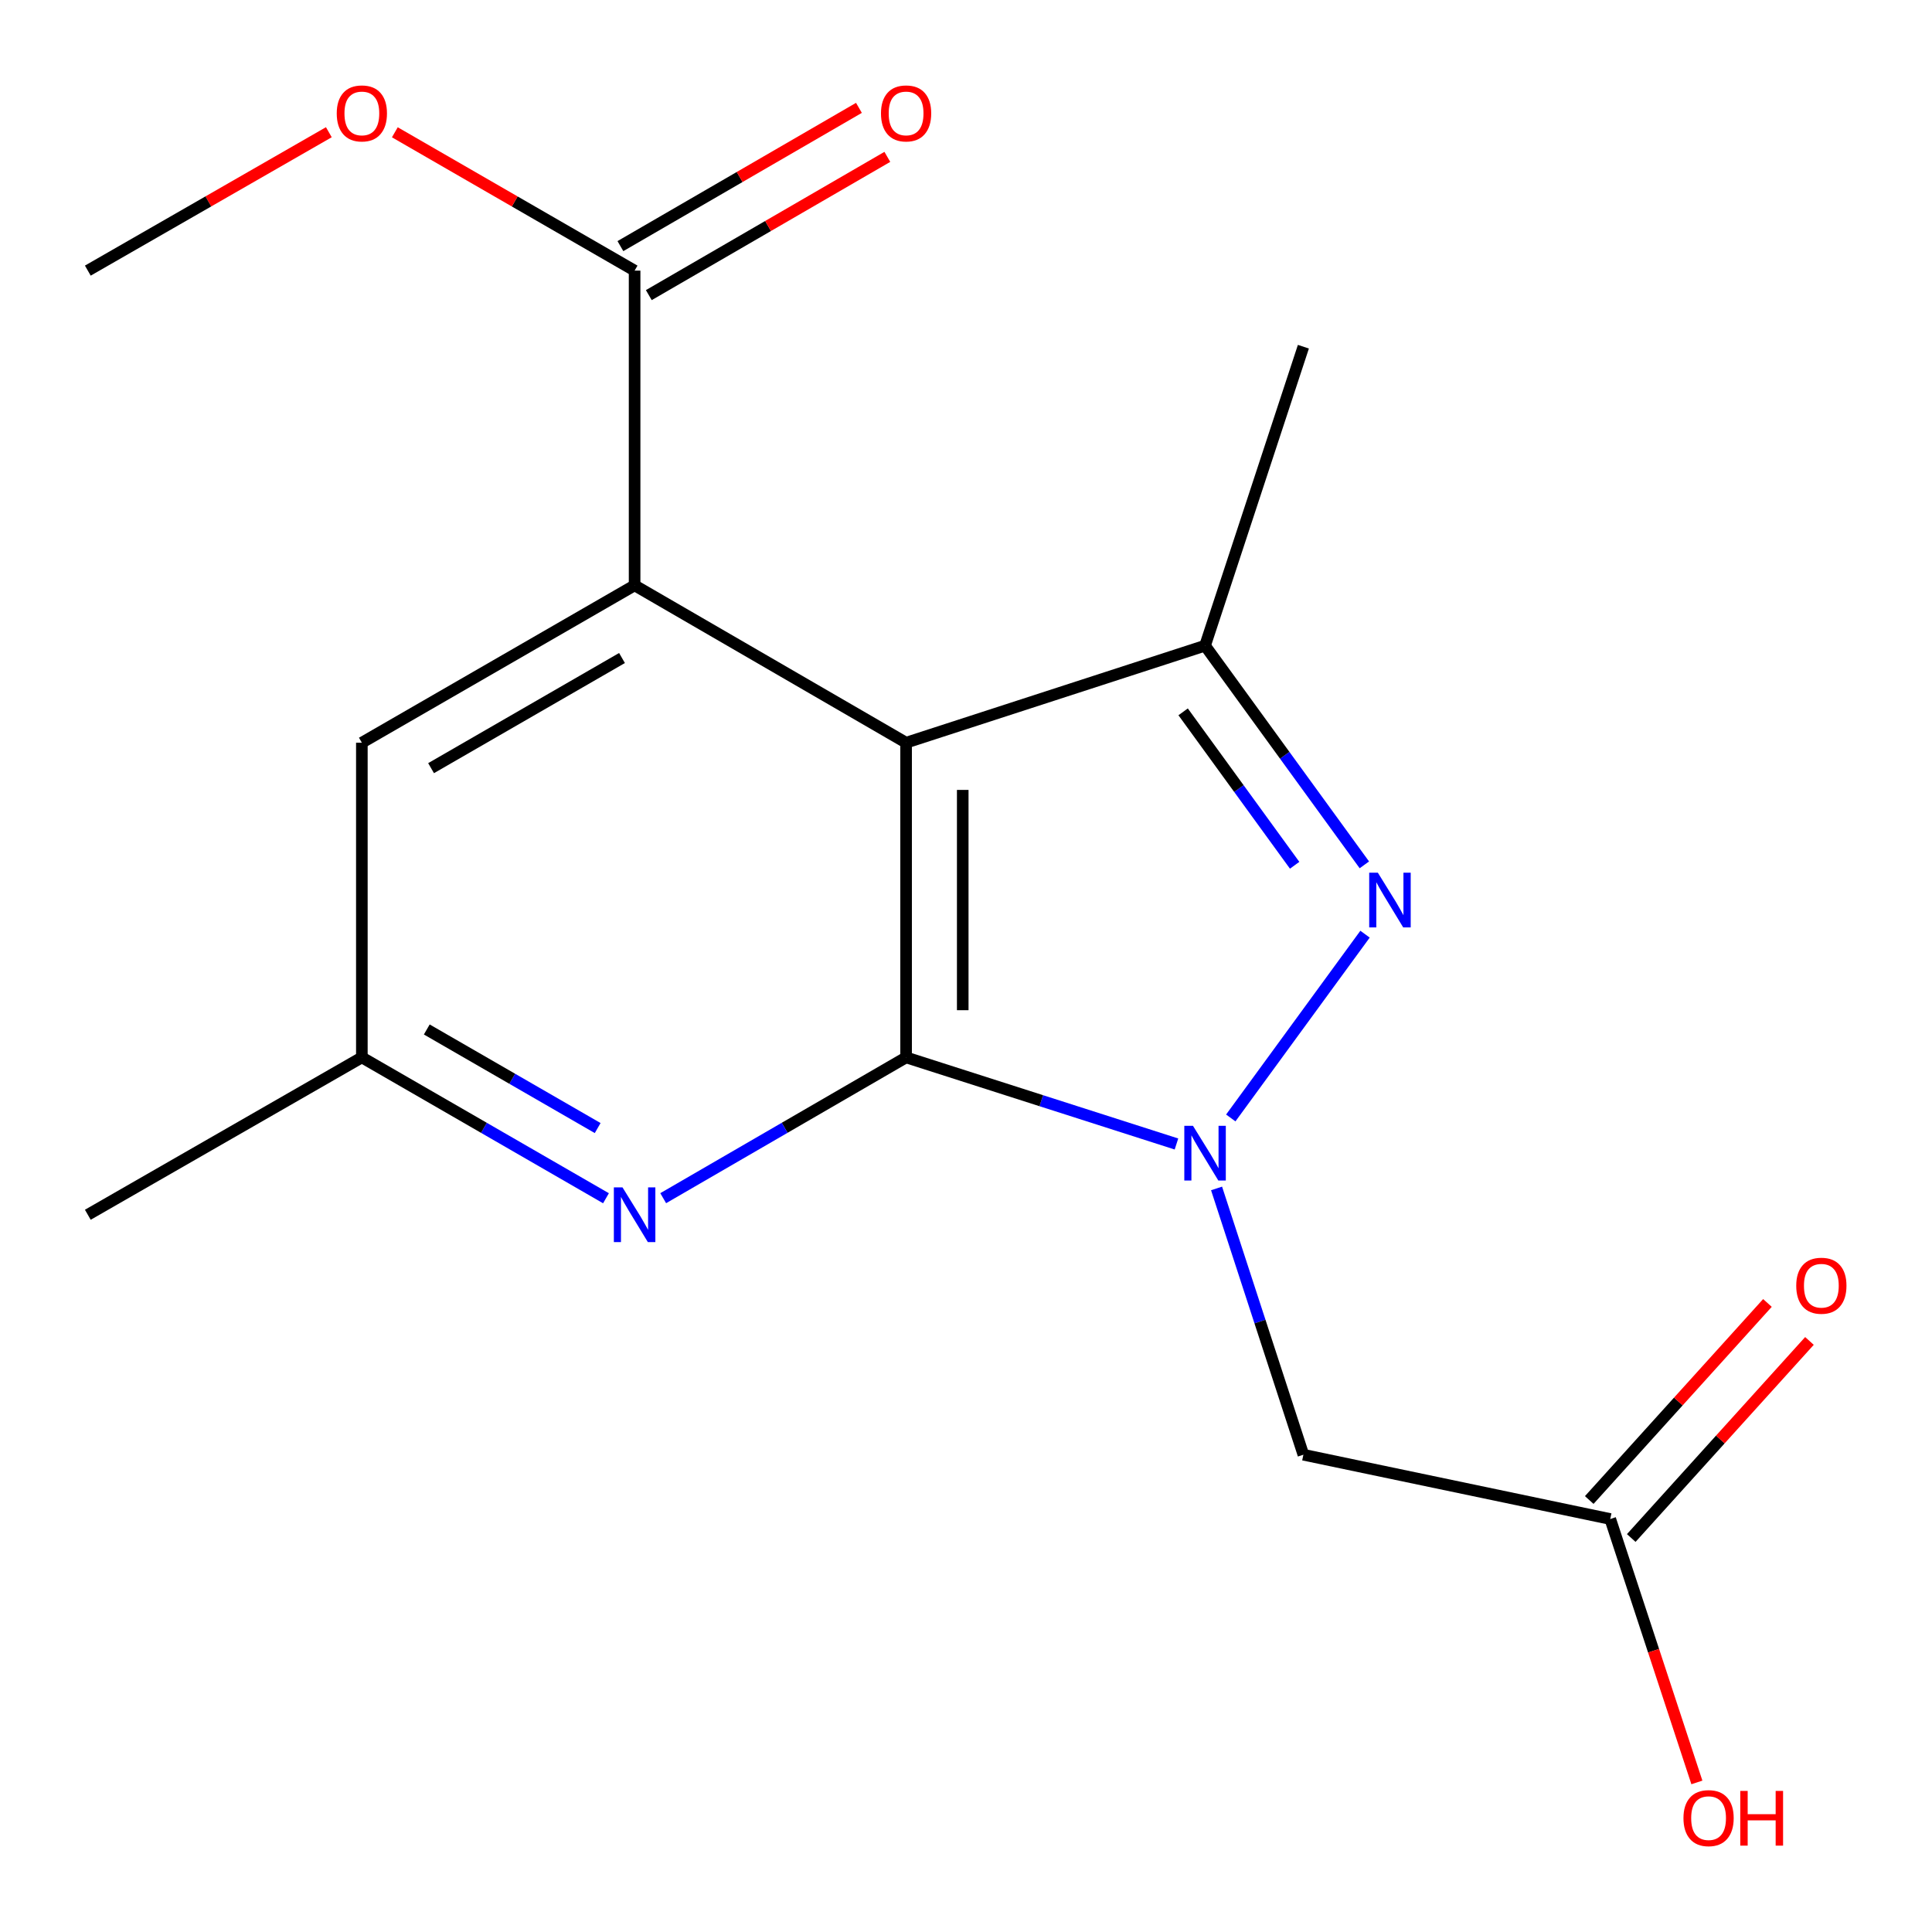 <?xml version='1.0' encoding='iso-8859-1'?>
<svg version='1.1' baseProfile='full'
              xmlns='http://www.w3.org/2000/svg'
                      xmlns:rdkit='http://www.rdkit.org/xml'
                      xmlns:xlink='http://www.w3.org/1999/xlink'
                  xml:space='preserve'
width='1000px' height='1000px' viewBox='0 0 1000 1000'>
<!-- END OF HEADER -->
<rect style='opacity:1.0;fill:#FFFFFF;stroke:none' width='1000' height='1000' x='0' y='0'> </rect>
<path class='bond-0' d='M 608.933,592.129 L 538.963,569.719' style='fill:none;fill-rule:evenodd;stroke:#0000FF;stroke-width:6px;stroke-linecap:butt;stroke-linejoin:miter;stroke-opacity:1' />
<path class='bond-0' d='M 538.963,569.719 L 468.994,547.309' style='fill:none;fill-rule:evenodd;stroke:#000000;stroke-width:6px;stroke-linecap:butt;stroke-linejoin:miter;stroke-opacity:1' />
<path class='bond-2' d='M 637.043,578.654 L 706.541,483.526' style='fill:none;fill-rule:evenodd;stroke:#0000FF;stroke-width:6px;stroke-linecap:butt;stroke-linejoin:miter;stroke-opacity:1' />
<path class='bond-6' d='M 629.691,615.134 L 652.161,684.048' style='fill:none;fill-rule:evenodd;stroke:#0000FF;stroke-width:6px;stroke-linecap:butt;stroke-linejoin:miter;stroke-opacity:1' />
<path class='bond-6' d='M 652.161,684.048 L 674.632,752.963' style='fill:none;fill-rule:evenodd;stroke:#000000;stroke-width:6px;stroke-linecap:butt;stroke-linejoin:miter;stroke-opacity:1' />
<path class='bond-1' d='M 468.994,547.309 L 468.994,384.424' style='fill:none;fill-rule:evenodd;stroke:#000000;stroke-width:6px;stroke-linecap:butt;stroke-linejoin:miter;stroke-opacity:1' />
<path class='bond-1' d='M 498.31,522.876 L 498.31,408.857' style='fill:none;fill-rule:evenodd;stroke:#000000;stroke-width:6px;stroke-linecap:butt;stroke-linejoin:miter;stroke-opacity:1' />
<path class='bond-5' d='M 468.994,547.309 L 406.133,583.745' style='fill:none;fill-rule:evenodd;stroke:#000000;stroke-width:6px;stroke-linecap:butt;stroke-linejoin:miter;stroke-opacity:1' />
<path class='bond-5' d='M 406.133,583.745 L 343.272,620.18' style='fill:none;fill-rule:evenodd;stroke:#0000FF;stroke-width:6px;stroke-linecap:butt;stroke-linejoin:miter;stroke-opacity:1' />
<path class='bond-4' d='M 468.994,384.424 L 328.471,302.974' style='fill:none;fill-rule:evenodd;stroke:#000000;stroke-width:6px;stroke-linecap:butt;stroke-linejoin:miter;stroke-opacity:1' />
<path class='bond-18' d='M 468.994,384.424 L 623.735,334.195' style='fill:none;fill-rule:evenodd;stroke:#000000;stroke-width:6px;stroke-linecap:butt;stroke-linejoin:miter;stroke-opacity:1' />
<path class='bond-3' d='M 706.188,447.645 L 664.961,390.92' style='fill:none;fill-rule:evenodd;stroke:#0000FF;stroke-width:6px;stroke-linecap:butt;stroke-linejoin:miter;stroke-opacity:1' />
<path class='bond-3' d='M 664.961,390.92 L 623.735,334.195' style='fill:none;fill-rule:evenodd;stroke:#000000;stroke-width:6px;stroke-linecap:butt;stroke-linejoin:miter;stroke-opacity:1' />
<path class='bond-3' d='M 670.105,447.863 L 641.247,408.156' style='fill:none;fill-rule:evenodd;stroke:#0000FF;stroke-width:6px;stroke-linecap:butt;stroke-linejoin:miter;stroke-opacity:1' />
<path class='bond-3' d='M 641.247,408.156 L 612.388,368.448' style='fill:none;fill-rule:evenodd;stroke:#000000;stroke-width:6px;stroke-linecap:butt;stroke-linejoin:miter;stroke-opacity:1' />
<path class='bond-15' d='M 623.735,334.195 L 674.632,179.454' style='fill:none;fill-rule:evenodd;stroke:#000000;stroke-width:6px;stroke-linecap:butt;stroke-linejoin:miter;stroke-opacity:1' />
<path class='bond-7' d='M 328.471,302.974 L 328.471,140.073' style='fill:none;fill-rule:evenodd;stroke:#000000;stroke-width:6px;stroke-linecap:butt;stroke-linejoin:miter;stroke-opacity:1' />
<path class='bond-19' d='M 328.471,302.974 L 187.297,384.424' style='fill:none;fill-rule:evenodd;stroke:#000000;stroke-width:6px;stroke-linecap:butt;stroke-linejoin:miter;stroke-opacity:1' />
<path class='bond-19' d='M 321.945,340.584 L 223.123,397.6' style='fill:none;fill-rule:evenodd;stroke:#000000;stroke-width:6px;stroke-linecap:butt;stroke-linejoin:miter;stroke-opacity:1' />
<path class='bond-10' d='M 313.656,620.212 L 250.477,583.76' style='fill:none;fill-rule:evenodd;stroke:#0000FF;stroke-width:6px;stroke-linecap:butt;stroke-linejoin:miter;stroke-opacity:1' />
<path class='bond-10' d='M 250.477,583.76 L 187.297,547.309' style='fill:none;fill-rule:evenodd;stroke:#000000;stroke-width:6px;stroke-linecap:butt;stroke-linejoin:miter;stroke-opacity:1' />
<path class='bond-10' d='M 309.353,583.883 L 265.127,558.367' style='fill:none;fill-rule:evenodd;stroke:#0000FF;stroke-width:6px;stroke-linecap:butt;stroke-linejoin:miter;stroke-opacity:1' />
<path class='bond-10' d='M 265.127,558.367 L 220.901,532.851' style='fill:none;fill-rule:evenodd;stroke:#000000;stroke-width:6px;stroke-linecap:butt;stroke-linejoin:miter;stroke-opacity:1' />
<path class='bond-8' d='M 674.632,752.963 L 833.461,786.237' style='fill:none;fill-rule:evenodd;stroke:#000000;stroke-width:6px;stroke-linecap:butt;stroke-linejoin:miter;stroke-opacity:1' />
<path class='bond-11' d='M 335.822,152.754 L 397.553,116.973' style='fill:none;fill-rule:evenodd;stroke:#000000;stroke-width:6px;stroke-linecap:butt;stroke-linejoin:miter;stroke-opacity:1' />
<path class='bond-11' d='M 397.553,116.973 L 459.284,81.193' style='fill:none;fill-rule:evenodd;stroke:#FF0000;stroke-width:6px;stroke-linecap:butt;stroke-linejoin:miter;stroke-opacity:1' />
<path class='bond-11' d='M 321.12,127.391 L 382.851,91.61' style='fill:none;fill-rule:evenodd;stroke:#000000;stroke-width:6px;stroke-linecap:butt;stroke-linejoin:miter;stroke-opacity:1' />
<path class='bond-11' d='M 382.851,91.61 L 444.583,55.829' style='fill:none;fill-rule:evenodd;stroke:#FF0000;stroke-width:6px;stroke-linecap:butt;stroke-linejoin:miter;stroke-opacity:1' />
<path class='bond-13' d='M 328.471,140.073 L 266.421,104.273' style='fill:none;fill-rule:evenodd;stroke:#000000;stroke-width:6px;stroke-linecap:butt;stroke-linejoin:miter;stroke-opacity:1' />
<path class='bond-13' d='M 266.421,104.273 L 204.371,68.473' style='fill:none;fill-rule:evenodd;stroke:#FF0000;stroke-width:6px;stroke-linecap:butt;stroke-linejoin:miter;stroke-opacity:1' />
<path class='bond-12' d='M 844.333,796.068 L 890.452,745.069' style='fill:none;fill-rule:evenodd;stroke:#000000;stroke-width:6px;stroke-linecap:butt;stroke-linejoin:miter;stroke-opacity:1' />
<path class='bond-12' d='M 890.452,745.069 L 936.571,694.069' style='fill:none;fill-rule:evenodd;stroke:#FF0000;stroke-width:6px;stroke-linecap:butt;stroke-linejoin:miter;stroke-opacity:1' />
<path class='bond-12' d='M 822.589,776.405 L 868.708,725.405' style='fill:none;fill-rule:evenodd;stroke:#000000;stroke-width:6px;stroke-linecap:butt;stroke-linejoin:miter;stroke-opacity:1' />
<path class='bond-12' d='M 868.708,725.405 L 914.827,674.406' style='fill:none;fill-rule:evenodd;stroke:#FF0000;stroke-width:6px;stroke-linecap:butt;stroke-linejoin:miter;stroke-opacity:1' />
<path class='bond-14' d='M 833.461,786.237 L 855.884,854.411' style='fill:none;fill-rule:evenodd;stroke:#000000;stroke-width:6px;stroke-linecap:butt;stroke-linejoin:miter;stroke-opacity:1' />
<path class='bond-14' d='M 855.884,854.411 L 878.308,922.586' style='fill:none;fill-rule:evenodd;stroke:#FF0000;stroke-width:6px;stroke-linecap:butt;stroke-linejoin:miter;stroke-opacity:1' />
<path class='bond-9' d='M 187.297,384.424 L 187.297,547.309' style='fill:none;fill-rule:evenodd;stroke:#000000;stroke-width:6px;stroke-linecap:butt;stroke-linejoin:miter;stroke-opacity:1' />
<path class='bond-16' d='M 187.297,547.309 L 45.455,628.759' style='fill:none;fill-rule:evenodd;stroke:#000000;stroke-width:6px;stroke-linecap:butt;stroke-linejoin:miter;stroke-opacity:1' />
<path class='bond-17' d='M 170.208,68.435 L 107.831,104.254' style='fill:none;fill-rule:evenodd;stroke:#FF0000;stroke-width:6px;stroke-linecap:butt;stroke-linejoin:miter;stroke-opacity:1' />
<path class='bond-17' d='M 107.831,104.254 L 45.455,140.073' style='fill:none;fill-rule:evenodd;stroke:#000000;stroke-width:6px;stroke-linecap:butt;stroke-linejoin:miter;stroke-opacity:1' />
<path  class='atom-0' d='M 617.475 582.71
L 626.755 597.71
Q 627.675 599.19, 629.155 601.87
Q 630.635 604.55, 630.715 604.71
L 630.715 582.71
L 634.475 582.71
L 634.475 611.03
L 630.595 611.03
L 620.635 594.63
Q 619.475 592.71, 618.235 590.51
Q 617.035 588.31, 616.675 587.63
L 616.675 611.03
L 612.995 611.03
L 612.995 582.71
L 617.475 582.71
' fill='#0000FF'/>
<path  class='atom-3' d='M 713.177 451.715
L 722.457 466.715
Q 723.377 468.195, 724.857 470.875
Q 726.337 473.555, 726.417 473.715
L 726.417 451.715
L 730.177 451.715
L 730.177 480.035
L 726.297 480.035
L 716.337 463.635
Q 715.177 461.715, 713.937 459.515
Q 712.737 457.315, 712.377 456.635
L 712.377 480.035
L 708.697 480.035
L 708.697 451.715
L 713.177 451.715
' fill='#0000FF'/>
<path  class='atom-6' d='M 322.211 614.599
L 331.491 629.599
Q 332.411 631.079, 333.891 633.759
Q 335.371 636.439, 335.451 636.599
L 335.451 614.599
L 339.211 614.599
L 339.211 642.919
L 335.331 642.919
L 325.371 626.519
Q 324.211 624.599, 322.971 622.399
Q 321.771 620.199, 321.411 619.519
L 321.411 642.919
L 317.731 642.919
L 317.731 614.599
L 322.211 614.599
' fill='#0000FF'/>
<path  class='atom-12' d='M 455.994 58.702
Q 455.994 51.902, 459.354 48.102
Q 462.714 44.302, 468.994 44.302
Q 475.274 44.302, 478.634 48.102
Q 481.994 51.902, 481.994 58.702
Q 481.994 65.582, 478.594 69.502
Q 475.194 73.382, 468.994 73.382
Q 462.754 73.382, 459.354 69.502
Q 455.994 65.622, 455.994 58.702
M 468.994 70.182
Q 473.314 70.182, 475.634 67.302
Q 477.994 64.382, 477.994 58.702
Q 477.994 53.142, 475.634 50.342
Q 473.314 47.502, 468.994 47.502
Q 464.674 47.502, 462.314 50.302
Q 459.994 53.102, 459.994 58.702
Q 459.994 64.422, 462.314 67.302
Q 464.674 70.182, 468.994 70.182
' fill='#FF0000'/>
<path  class='atom-13' d='M 929.729 665.485
Q 929.729 658.685, 933.089 654.885
Q 936.449 651.085, 942.729 651.085
Q 949.009 651.085, 952.369 654.885
Q 955.729 658.685, 955.729 665.485
Q 955.729 672.365, 952.329 676.285
Q 948.929 680.165, 942.729 680.165
Q 936.489 680.165, 933.089 676.285
Q 929.729 672.405, 929.729 665.485
M 942.729 676.965
Q 947.049 676.965, 949.369 674.085
Q 951.729 671.165, 951.729 665.485
Q 951.729 659.925, 949.369 657.125
Q 947.049 654.285, 942.729 654.285
Q 938.409 654.285, 936.049 657.085
Q 933.729 659.885, 933.729 665.485
Q 933.729 671.205, 936.049 674.085
Q 938.409 676.965, 942.729 676.965
' fill='#FF0000'/>
<path  class='atom-14' d='M 174.297 58.702
Q 174.297 51.902, 177.657 48.102
Q 181.017 44.302, 187.297 44.302
Q 193.577 44.302, 196.937 48.102
Q 200.297 51.902, 200.297 58.702
Q 200.297 65.582, 196.897 69.502
Q 193.497 73.382, 187.297 73.382
Q 181.057 73.382, 177.657 69.502
Q 174.297 65.622, 174.297 58.702
M 187.297 70.182
Q 191.617 70.182, 193.937 67.302
Q 196.297 64.382, 196.297 58.702
Q 196.297 53.142, 193.937 50.342
Q 191.617 47.502, 187.297 47.502
Q 182.977 47.502, 180.617 50.302
Q 178.297 53.102, 178.297 58.702
Q 178.297 64.422, 180.617 67.302
Q 182.977 70.182, 187.297 70.182
' fill='#FF0000'/>
<path  class='atom-15' d='M 871.357 941.058
Q 871.357 934.258, 874.717 930.458
Q 878.077 926.658, 884.357 926.658
Q 890.637 926.658, 893.997 930.458
Q 897.357 934.258, 897.357 941.058
Q 897.357 947.938, 893.957 951.858
Q 890.557 955.738, 884.357 955.738
Q 878.117 955.738, 874.717 951.858
Q 871.357 947.978, 871.357 941.058
M 884.357 952.538
Q 888.677 952.538, 890.997 949.658
Q 893.357 946.738, 893.357 941.058
Q 893.357 935.498, 890.997 932.698
Q 888.677 929.858, 884.357 929.858
Q 880.037 929.858, 877.677 932.658
Q 875.357 935.458, 875.357 941.058
Q 875.357 946.778, 877.677 949.658
Q 880.037 952.538, 884.357 952.538
' fill='#FF0000'/>
<path  class='atom-15' d='M 900.757 926.978
L 904.597 926.978
L 904.597 939.018
L 919.077 939.018
L 919.077 926.978
L 922.917 926.978
L 922.917 955.298
L 919.077 955.298
L 919.077 942.218
L 904.597 942.218
L 904.597 955.298
L 900.757 955.298
L 900.757 926.978
' fill='#FF0000'/>
</svg>
